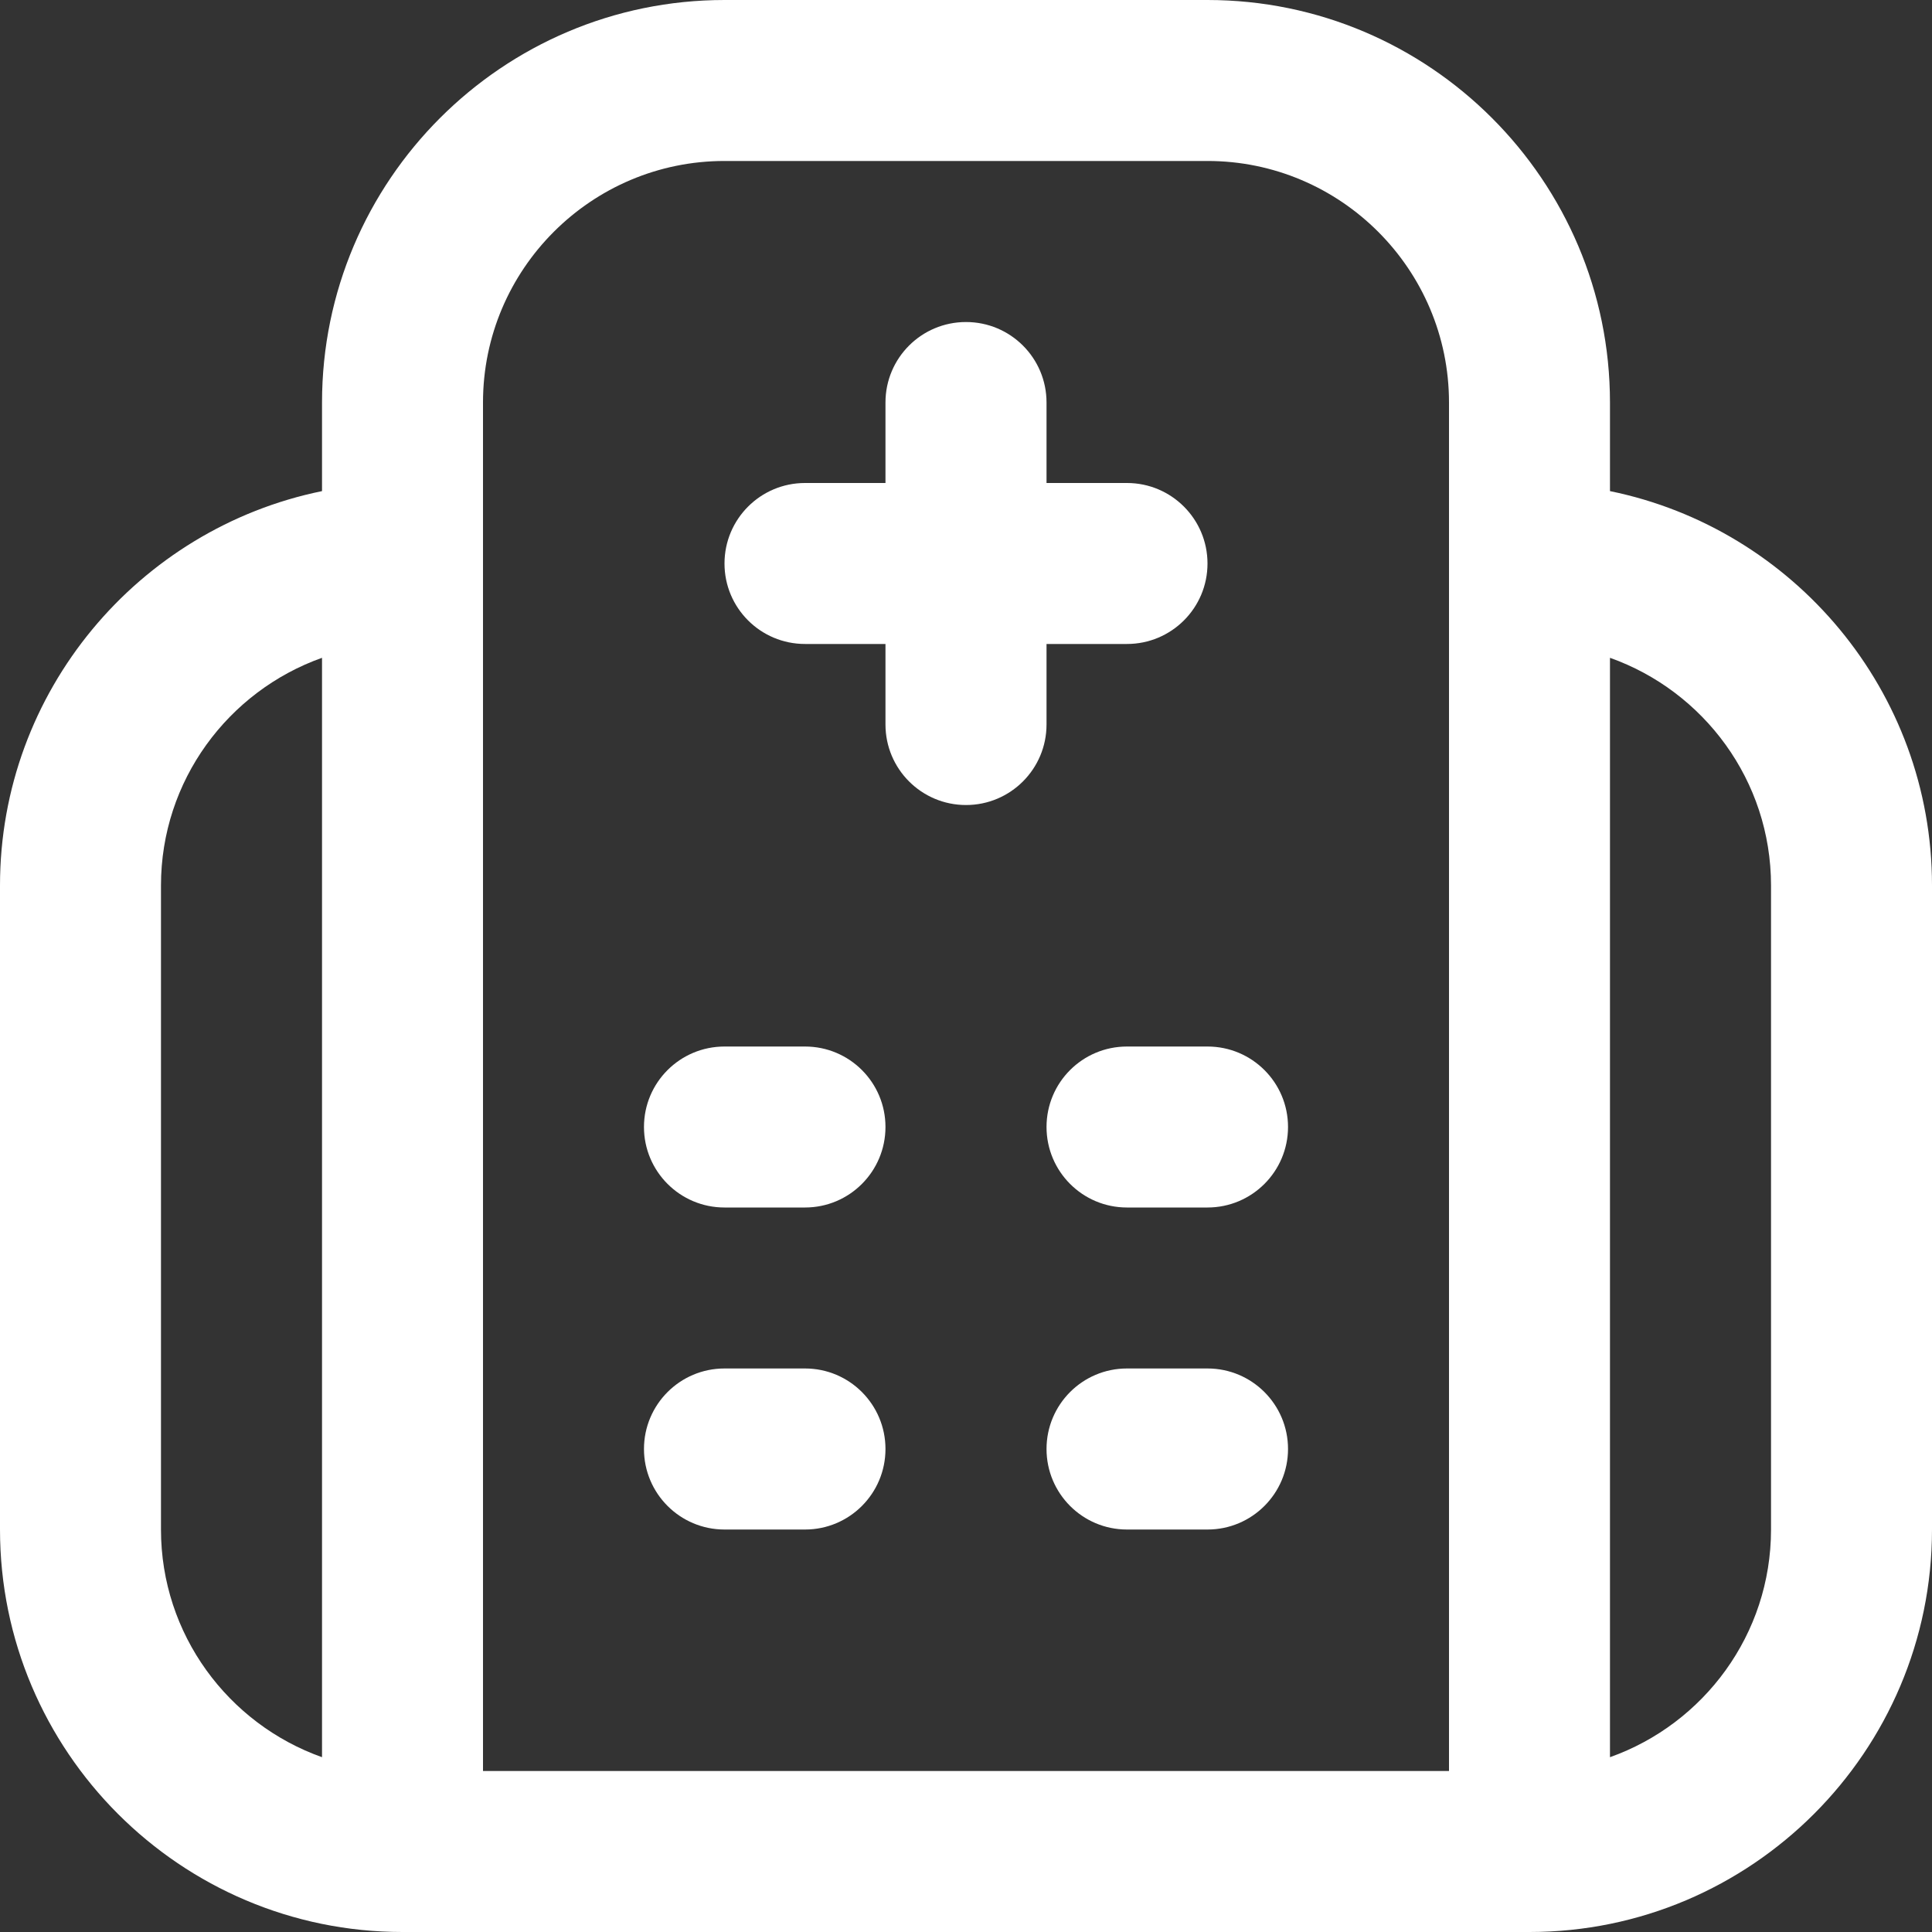 <svg width="25" height="25" viewBox="0 0 25 25" fill="none" xmlns="http://www.w3.org/2000/svg">
<rect x="0" y="0" width="25" height="25" fill="#333333" stroke="none"/>
<g clip-path="url(#clip0_4849_1822)">
<path d="M20.833 6.355V5.208C20.833 2.336 18.497 0 15.625 0H9.375C6.503 0 4.167 2.336 4.167 5.208V6.355C1.793 6.84 0 8.944 0 11.458V19.792C0 22.663 2.336 25 5.208 25H19.792C22.663 25 25 22.663 25 19.792V11.458C25 8.944 23.207 6.839 20.833 6.355ZM2.083 19.792V11.458C2.083 10.1 2.954 8.943 4.167 8.512V22.738C2.954 22.307 2.083 21.15 2.083 19.792ZM6.25 5.208C6.25 3.485 7.652 2.083 9.375 2.083H15.625C17.348 2.083 18.75 3.485 18.75 5.208V22.917H6.25V5.208ZM22.917 19.792C22.917 21.15 22.046 22.307 20.833 22.738V8.512C22.046 8.943 22.917 10.1 22.917 11.458V19.792ZM11.458 14.583C11.458 15.158 10.993 15.625 10.417 15.625H9.375C8.799 15.625 8.333 15.158 8.333 14.583C8.333 14.008 8.799 13.542 9.375 13.542H10.417C10.993 13.542 11.458 14.008 11.458 14.583ZM16.667 14.583C16.667 15.158 16.201 15.625 15.625 15.625H14.583C14.007 15.625 13.542 15.158 13.542 14.583C13.542 14.008 14.007 13.542 14.583 13.542H15.625C16.201 13.542 16.667 14.008 16.667 14.583ZM11.458 18.75C11.458 19.325 10.993 19.792 10.417 19.792H9.375C8.799 19.792 8.333 19.325 8.333 18.75C8.333 18.175 8.799 17.708 9.375 17.708H10.417C10.993 17.708 11.458 18.175 11.458 18.75ZM16.667 18.75C16.667 19.325 16.201 19.792 15.625 19.792H14.583C14.007 19.792 13.542 19.325 13.542 18.75C13.542 18.175 14.007 17.708 14.583 17.708H15.625C16.201 17.708 16.667 18.175 16.667 18.75ZM13.542 9.375C13.542 9.95 13.076 10.417 12.5 10.417C11.924 10.417 11.458 9.95 11.458 9.375V8.333H10.417C9.841 8.333 9.375 7.867 9.375 7.292C9.375 6.717 9.841 6.25 10.417 6.25H11.458V5.208C11.458 4.633 11.924 4.167 12.5 4.167C13.076 4.167 13.542 4.633 13.542 5.208V6.25H14.583C15.159 6.25 15.625 6.717 15.625 7.292C15.625 7.867 15.159 8.333 14.583 8.333H13.542V9.375Z" fill="white"/>
</g>
<defs>
<clipPath id="clip0_4849_1822">
<rect width="25" height="25" fill="white"/>
</clipPath>
</defs>
</svg>
